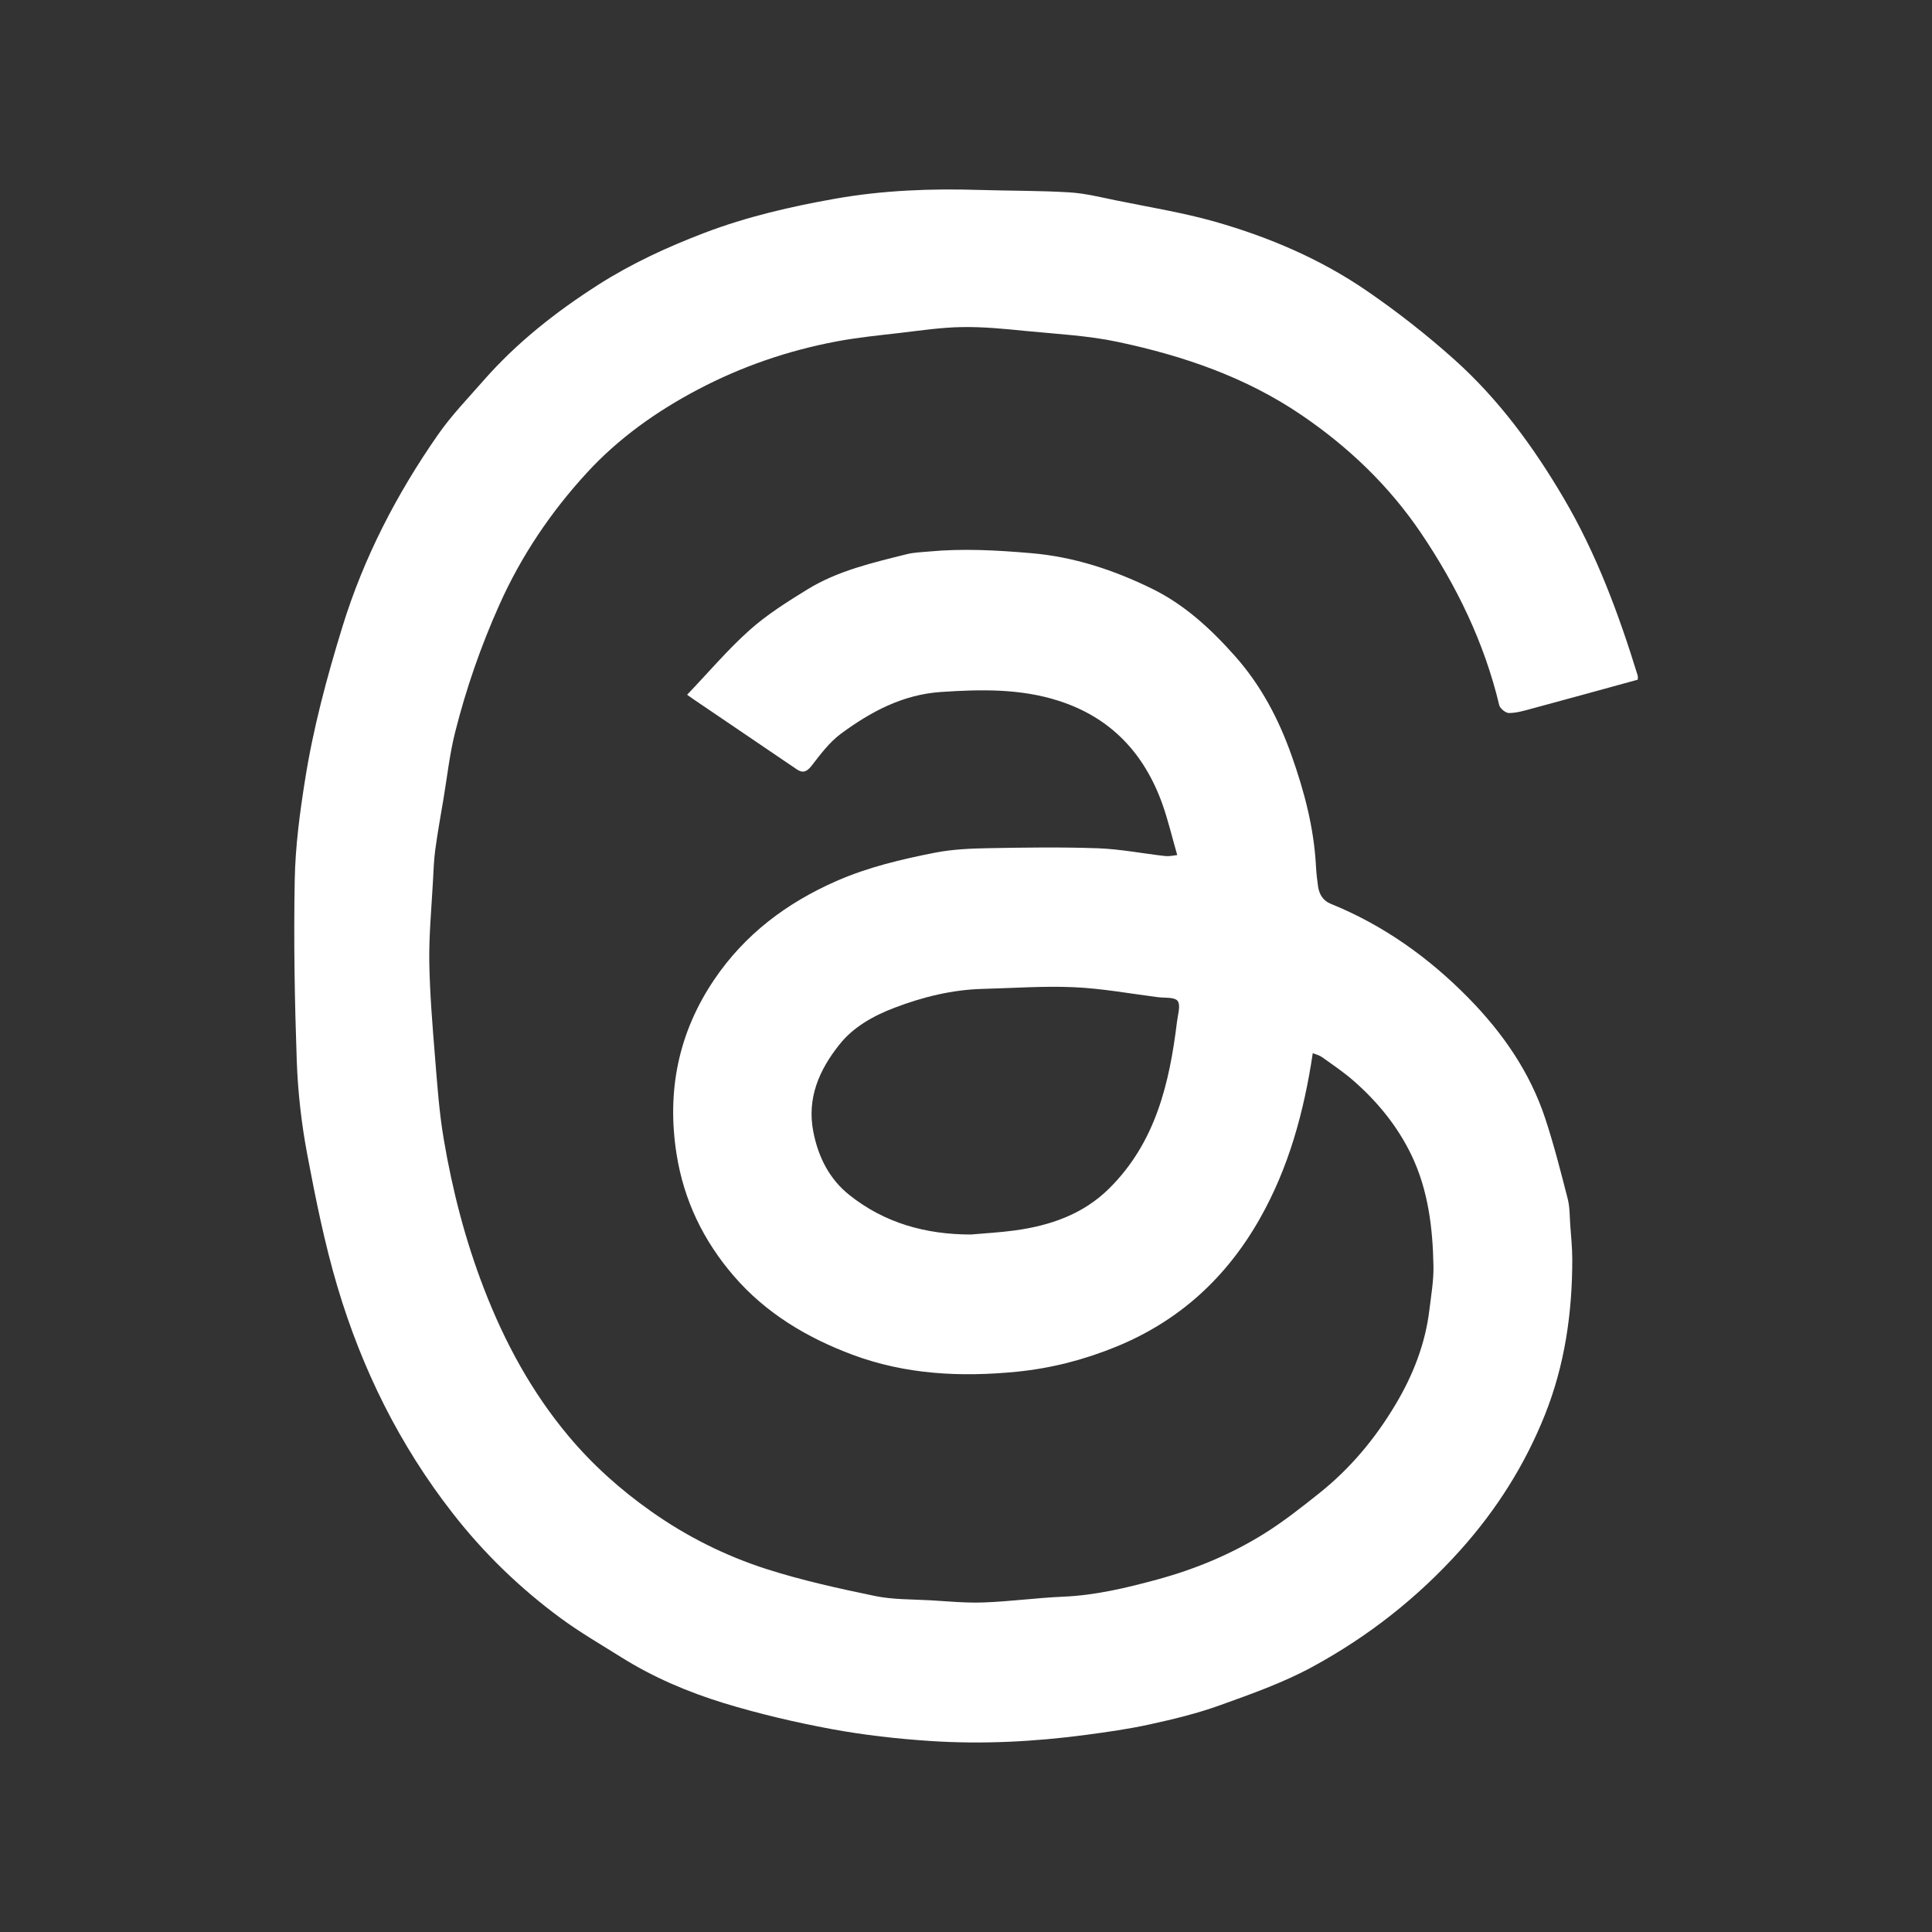 <?xml version="1.0" encoding="utf-8"?>
<!-- Generator: Adobe Illustrator 27.7.0, SVG Export Plug-In . SVG Version: 6.00 Build 0)  -->
<svg version="1.1" baseProfile="tiny" id="Layer_1" xmlns="http://www.w3.org/2000/svg" xmlns:xlink="http://www.w3.org/1999/xlink"
	 x="0px" y="0px" viewBox="0 0 255 255" overflow="visible" xml:space="preserve">
<rect x="0" y="0" width="255" height="255" fill="#333333" stroke="none"/>
<path fill="#FFFFFF" d="M155.38,112.86c-0.71-2.47-1.22-4.66-1.97-6.76c-2.39-6.67-6.79-11.38-13.64-13.59
	c-5.08-1.64-10.28-1.53-15.55-1.18c-5.08,0.34-9.28,2.61-13.2,5.49c-1.52,1.12-2.72,2.72-3.89,4.24c-0.64,0.82-1.17,1.02-1.97,0.48
	c-4.57-3.09-9.13-6.19-13.69-9.29c-0.18-0.12-0.35-0.25-0.78-0.55c2.83-2.96,5.36-5.96,8.25-8.54c2.3-2.05,4.97-3.73,7.62-5.36
	c4.03-2.48,8.62-3.53,13.15-4.66c0.92-0.23,1.88-0.25,2.83-0.34c4.52-0.43,9.02-0.18,13.55,0.21c5.66,0.48,10.9,2.22,15.92,4.67
	c4.32,2.11,7.79,5.31,10.98,8.9c3.46,3.89,5.79,8.35,7.49,13.16c1.67,4.71,2.95,9.54,3.21,14.58c0.05,0.9,0.15,1.81,0.28,2.7
	c0.16,1.03,0.65,1.86,1.67,2.27c6.98,2.83,12.98,7.13,18.21,12.46c4.47,4.56,8.08,9.75,10.1,15.87c1.15,3.49,2.06,7.06,2.97,10.62
	c0.28,1.09,0.25,2.26,0.33,3.4c0.11,1.51,0.26,3.01,0.27,4.52c0.01,7.08-0.98,14-3.62,20.6c-2.63,6.58-6.36,12.48-11.11,17.79
	c-5.65,6.31-12.21,11.46-19.6,15.47c-3.85,2.09-8.05,3.57-12.19,5.06c-2.99,1.08-6.11,1.83-9.21,2.51c-2.81,0.62-5.67,1.02-8.52,1.4
	c-6.8,0.9-13.64,1.25-20.47,0.8c-4.38-0.29-8.77-0.78-13.08-1.58c-4.79-0.89-9.56-2.01-14.21-3.43c-4.71-1.45-9.28-3.39-13.49-6.03
	c-2.71-1.7-5.5-3.31-8.07-5.21c-5.35-3.95-10.08-8.52-14.2-13.81c-7.02-9-11.98-19.03-15.21-29.89c-1.7-5.72-2.88-11.61-3.99-17.48
	c-0.76-4.04-1.23-8.17-1.38-12.28c-0.28-7.97-0.42-15.96-0.27-23.93c0.08-4.43,0.67-8.88,1.37-13.26
	c1.08-6.84,2.88-13.52,4.92-20.15c2.82-9.15,7.16-17.53,12.6-25.34c1.76-2.54,3.94-4.79,5.98-7.12c4.39-5.02,9.58-9.11,15.17-12.68
	c4.41-2.82,9.13-4.99,14.02-6.86c5.61-2.14,11.43-3.48,17.31-4.52c6.28-1.11,12.64-1.35,19.02-1.15c3.96,0.12,7.92,0.08,11.87,0.32
	c2.1,0.13,4.19,0.66,6.26,1.08c4.34,0.89,8.73,1.59,12.98,2.8c7.1,2.03,13.89,4.92,19.99,9.11c4.04,2.77,7.93,5.82,11.58,9.09
	c5.84,5.23,10.44,11.52,14.4,18.25c4.33,7.35,7.28,15.3,9.78,23.43c0.06,0.21,0.01,0.46,0.01,0.56c-4.74,1.3-9.41,2.59-14.09,3.85
	c-0.96,0.26-1.94,0.55-2.91,0.55c-0.44,0-1.17-0.6-1.28-1.04c-1.97-8.26-5.62-15.75-10.34-22.74c-4.22-6.23-9.55-11.33-15.79-15.57
	c-7.36-5-15.58-7.8-24.15-9.62c-3.97-0.85-8.08-1.05-12.14-1.45c-2.82-0.28-5.65-0.57-8.48-0.52c-2.76,0.04-5.52,0.46-8.27,0.78
	c-2.78,0.32-5.58,0.6-8.33,1.12c-6.41,1.21-12.52,3.31-18.3,6.36c-5.46,2.88-10.45,6.43-14.61,10.96
	c-4.77,5.19-8.68,10.98-11.58,17.48c-2.44,5.46-4.38,11.05-5.83,16.82c-0.71,2.83-1.03,5.76-1.51,8.65
	c-0.38,2.27-0.79,4.53-1.1,6.81c-0.19,1.4-0.23,2.82-0.31,4.24c-0.19,3.52-0.53,7.04-0.48,10.56c0.07,4.25,0.43,8.49,0.77,12.73
	c0.29,3.57,0.54,7.16,1.14,10.68c1.14,6.75,2.85,13.37,5.33,19.78c2.72,7.04,6.28,13.6,11.12,19.38c3.17,3.79,6.85,7.09,10.92,9.96
	c4.7,3.32,9.8,5.87,15.22,7.61c4.68,1.5,9.51,2.56,14.33,3.56c2.39,0.49,4.9,0.43,7.37,0.57c2.34,0.14,4.68,0.37,7.01,0.28
	c3.5-0.13,6.98-0.61,10.48-0.76c4.24-0.18,8.32-1.16,12.37-2.26c4.95-1.34,9.69-3.3,14.04-6c2.58-1.6,4.99-3.5,7.37-5.4
	c4.07-3.24,7.36-7.18,10.03-11.65c2.34-3.91,3.97-8.06,4.51-12.6c0.23-1.89,0.56-3.8,0.53-5.69c-0.09-5.05-0.69-10.06-2.9-14.67
	c-1.83-3.81-4.49-7.07-7.68-9.85c-1.29-1.13-2.73-2.09-4.12-3.09c-0.35-0.25-0.8-0.35-1.23-0.53c-1.16,7.76-3.18,15.13-6.99,21.85
	c-4.4,7.77-10.64,13.52-19.04,16.93c-4.23,1.72-8.53,2.82-13.05,3.27c-7.41,0.73-14.71,0.37-21.74-2.27
	c-5.97-2.24-11.38-5.47-15.6-10.37c-4-4.64-6.58-9.95-7.55-16.07c-1.32-8.36,0.25-16.07,4.98-23.06c4.02-5.94,9.5-10.08,16.06-12.97
	c4.22-1.86,8.62-2.89,13.08-3.77c2.27-0.44,4.63-0.55,6.95-0.59c4.85-0.09,9.72-0.16,14.56,0.01c2.97,0.11,5.93,0.7,8.9,1.03
	C154.34,113.04,154.87,112.91,155.38,112.86z M128.14,162.94c1.92-0.17,3.84-0.27,5.74-0.53c4.69-0.63,9.05-2.12,12.5-5.53
	c6.13-6.06,7.98-13.88,8.97-22.04c0.11-0.93,0.51-2.16,0.08-2.73c-0.4-0.53-1.72-0.38-2.65-0.5c-3.68-0.47-7.34-1.15-11.03-1.31
	c-3.99-0.18-7.99,0.12-11.99,0.22c-4.06,0.1-7.95,1.06-11.72,2.5c-2.78,1.06-5.41,2.53-7.25,4.85c-2.65,3.33-4.33,7.07-3.43,11.57
	c0.66,3.32,2.12,6.19,4.74,8.28C116.75,161.43,122.2,162.94,128.14,162.94z"/>
</svg>
